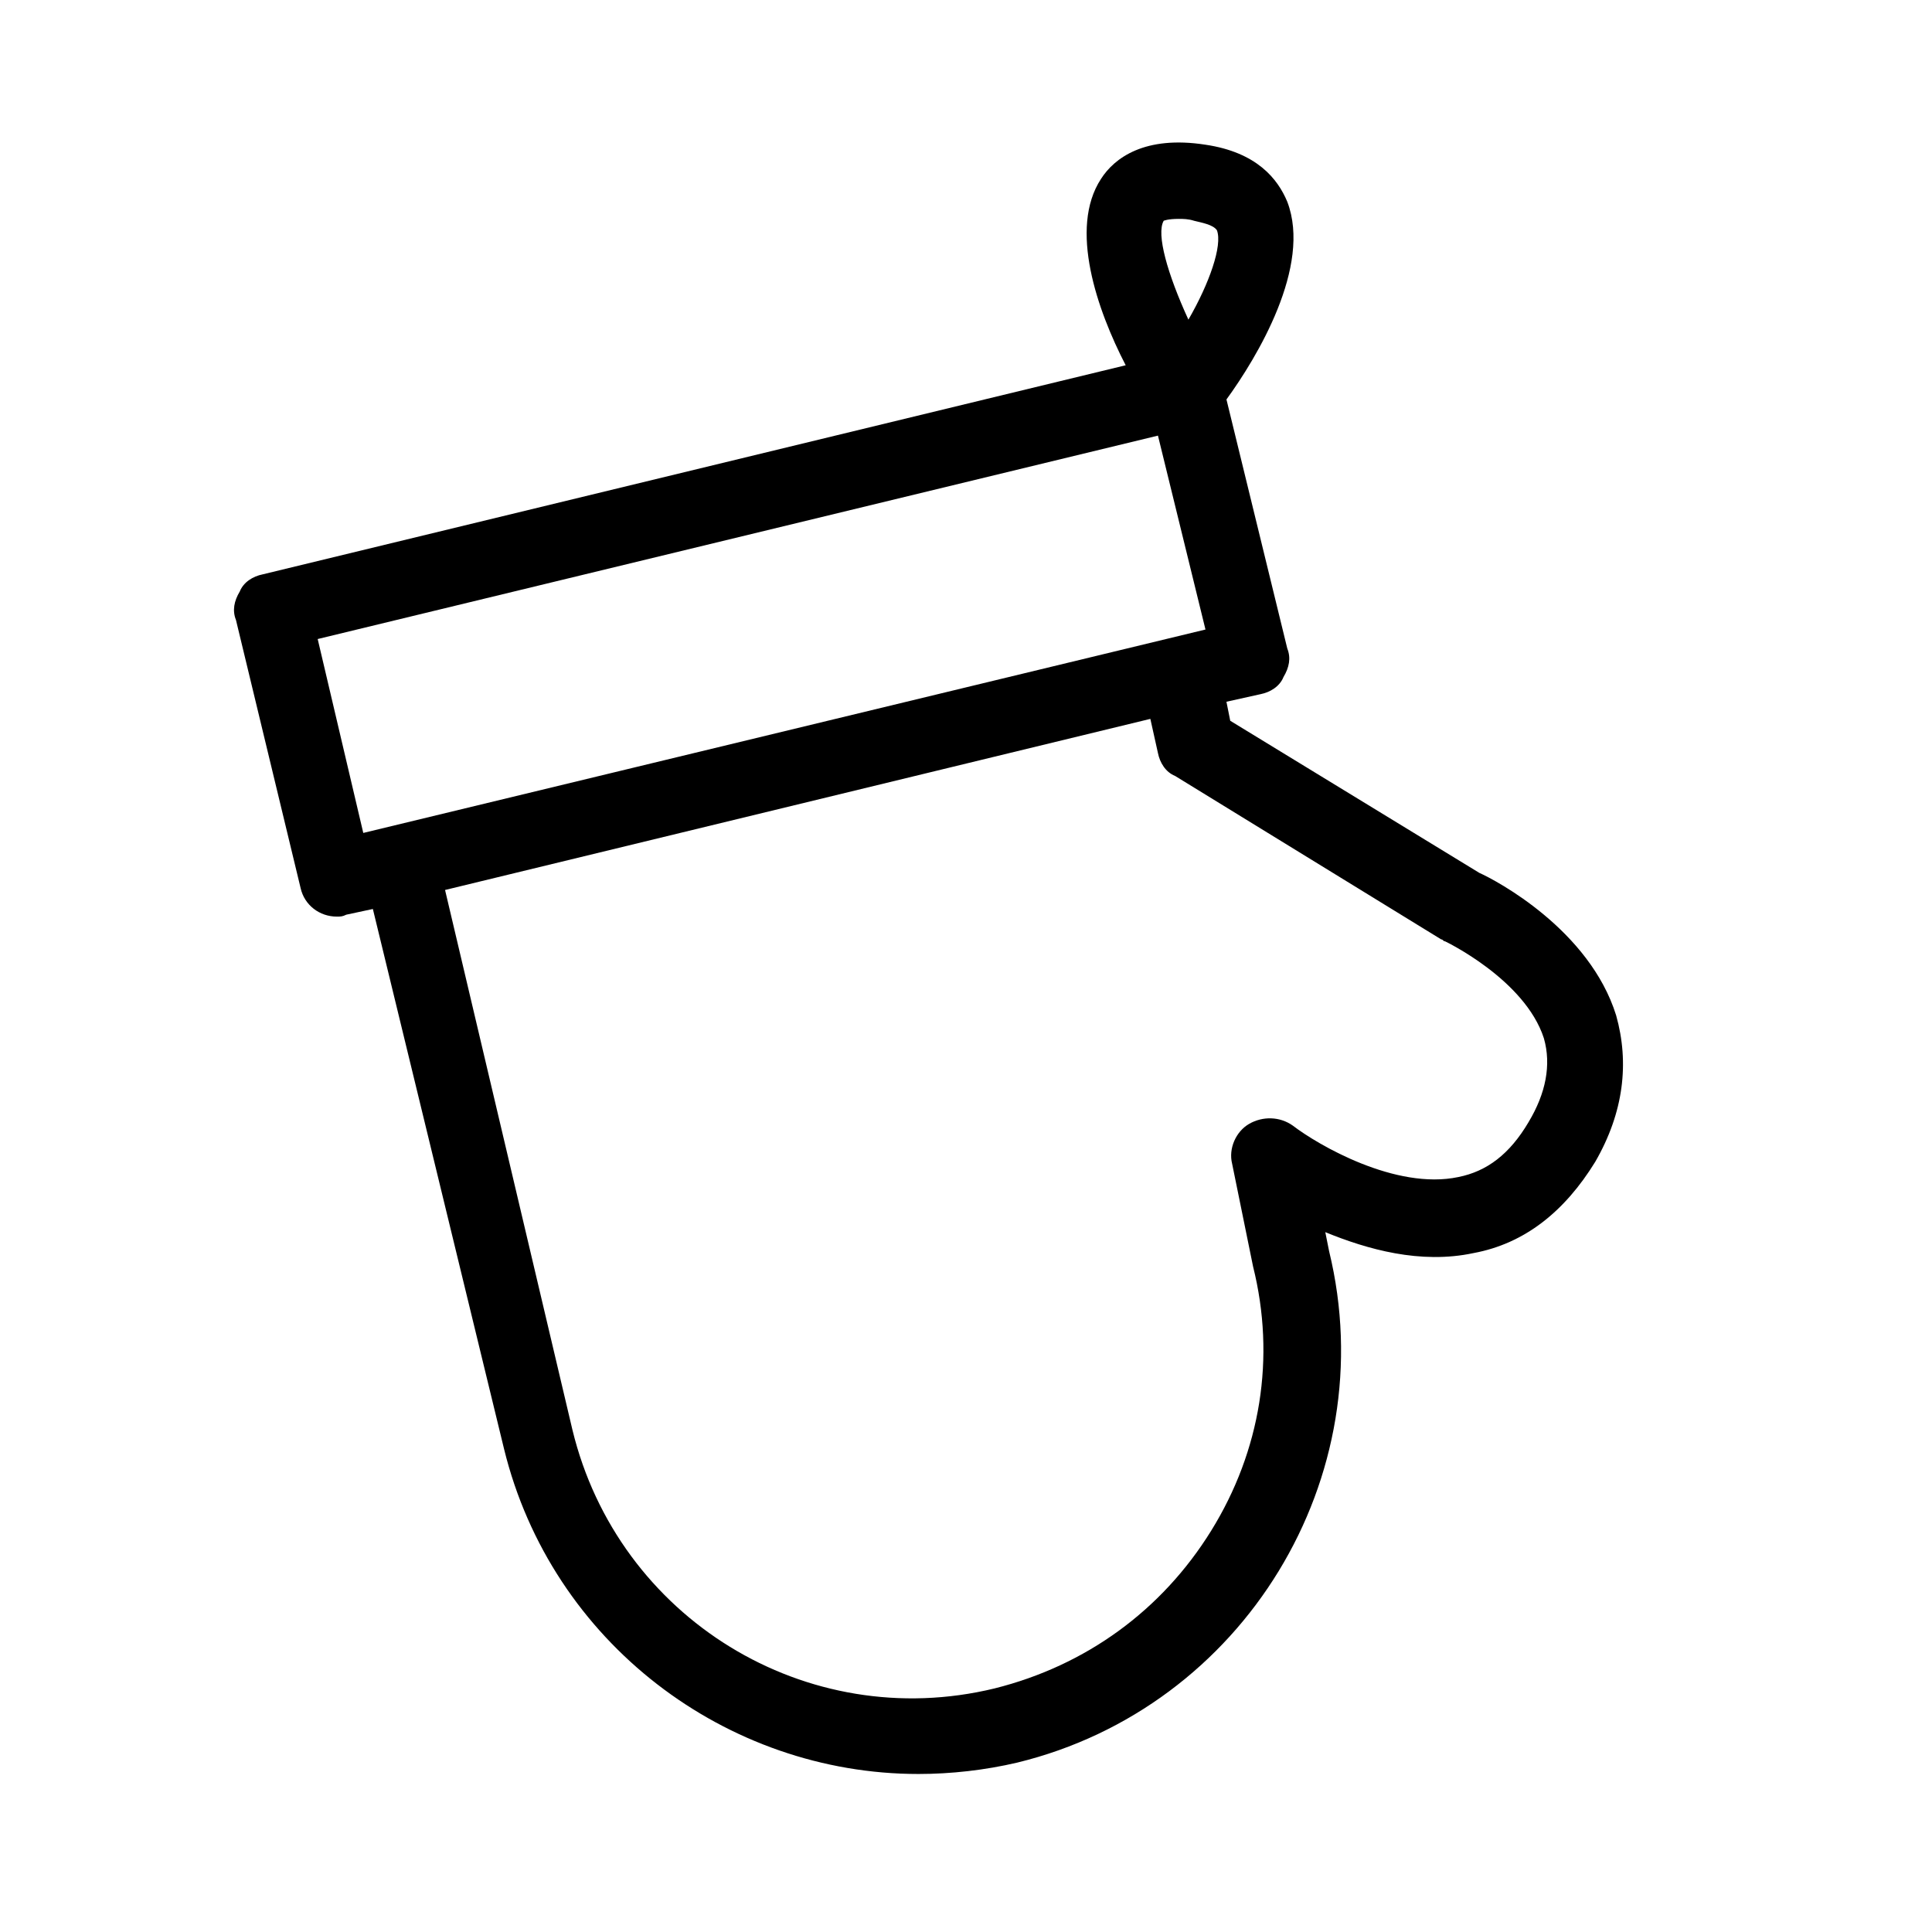 <?xml version="1.0" encoding="UTF-8"?>
<!-- The Best Svg Icon site in the world: iconSvg.co, Visit us! https://iconsvg.co -->
<svg fill="#000000" width="800px" height="800px" version="1.1" viewBox="144 144 512 512" xmlns="http://www.w3.org/2000/svg">
 <path d="m572.3 413.1c-7.055-22.672-31.738-35.77-36.273-37.785l-66-40.305-1.008-5.039 9.07-2.016c2.519-0.504 5.039-2.016 6.047-4.535 1.512-2.519 2.016-5.039 1.008-7.559l-16.121-66c8.062-11.082 22.672-35.266 16.121-52.395-2.519-6.047-8.062-13.098-21.664-15.113-16.121-2.519-24.184 3.527-27.711 9.07-8.566 13.098-1.008 34.762 6.551 49.375l-228.73 55.418c-2.519 0.504-5.039 2.016-6.047 4.535-1.512 2.519-2.016 5.039-1.008 7.559l17.129 71.039c1.008 4.535 5.039 7.559 9.574 7.559 1.008 0 1.512 0 2.519-0.504l7.055-1.512 34.762 143.08c12.594 51.387 58.945 86.152 109.83 86.152 8.566 0 17.633-1.008 26.199-3.023 59.949-14.617 97.23-75.578 82.621-135.53l-1.008-5.039c11.082 4.535 25.191 8.566 39.297 5.543 13.602-2.519 24.184-11.082 32.242-24.184 7.559-13.098 9.07-26.199 5.543-38.793zm-119.91-210.59s1.008-0.504 4.031-0.504c1.008 0 2.519 0 4.031 0.504 2.016 0.504 5.039 1.008 6.047 2.519 1.512 4.031-2.016 14.105-7.559 23.68-5.543-12.09-8.566-22.672-6.551-26.199zm-224.2 110.84 222.68-53.906 12.594 51.387-223.19 53.906zm320.93 127.97c-5.039 8.566-11.082 13.098-18.641 14.609-16.625 3.527-37.281-8.566-43.832-13.602-3.527-2.519-8.062-2.519-11.586-0.504-3.527 2.016-5.543 6.551-4.535 10.578l5.543 27.207c6.047 24.184 2.016 48.871-11.082 70.031-13.098 21.16-33.25 35.77-57.434 41.816-49.879 12.09-99.754-18.641-111.85-68.52l-33.758-143.08 186.91-45.344 2.016 9.07c0.504 2.519 2.016 5.039 4.535 6.047l70.531 43.324c0.504 0 0.504 0.504 1.008 0.504 0 0 21.16 10.078 26.199 25.695 2.016 7.051 0.504 14.609-4.031 22.168z"/>
</svg>